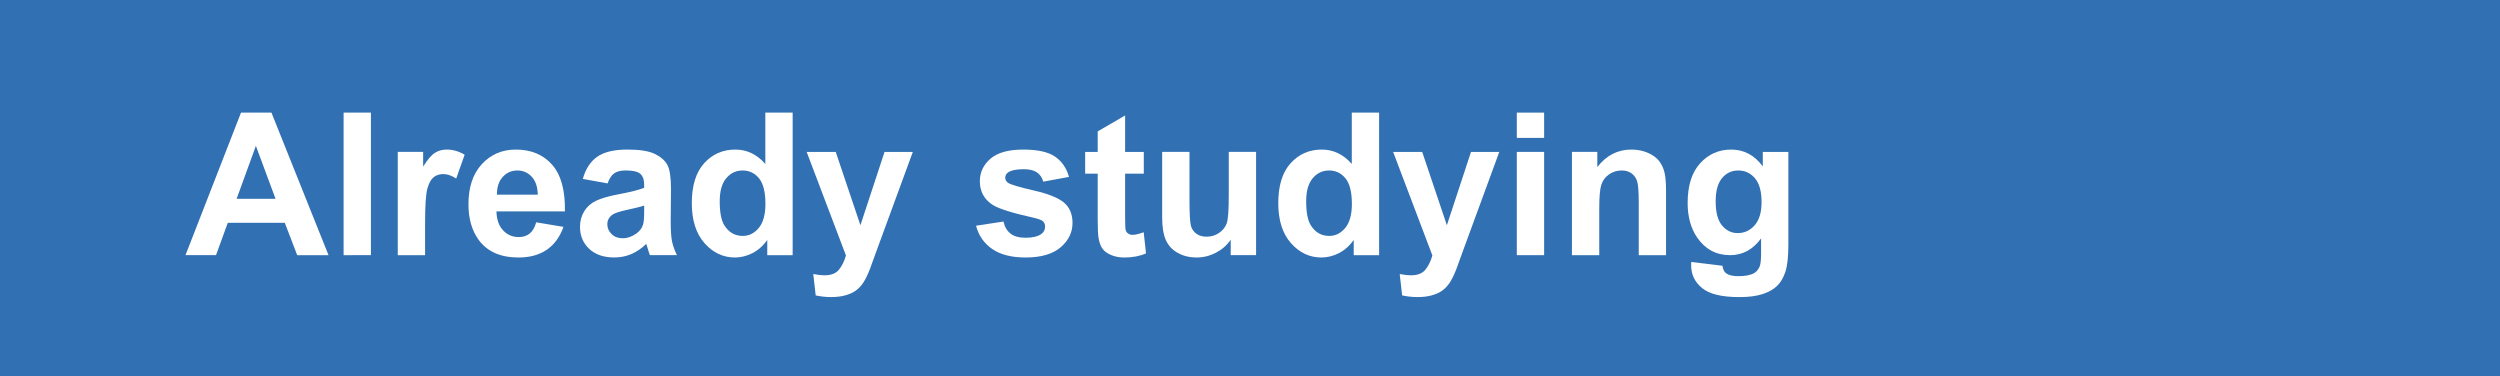 <?xml version="1.0" encoding="UTF-8"?>
<svg xmlns="http://www.w3.org/2000/svg" xmlns:xlink="http://www.w3.org/1999/xlink" version="1.1" id="Ebene_1" x="0px" y="0px" width="263.622px" height="39.686px" viewBox="0 0 263.622 39.686" xml:space="preserve">
<rect x="0" y="0" width="263.622" height="39.686" fill="#333333" stroke="none"/>
<polygon fill="#3070B3" points="0,0.001 263.622,0 263.622,39.686 0,39.686 "></polygon>
<g>
	<path fill="#FFFFFF" d="M34.643,26.907h-3.302l-1.312-3.414H24.02l-1.241,3.414h-3.22l5.855-15.032h3.209L34.643,26.907z    M29.054,20.96l-2.071-5.578l-2.03,5.578H29.054z"></path>
	<path fill="#FFFFFF" d="M36.232,26.907V11.875h2.881v15.032H36.232z"></path>
	<path fill="#FFFFFF" d="M44.825,26.907h-2.881v-10.89h2.676v1.548c0.458-0.73,0.87-1.213,1.235-1.445s0.781-0.349,1.246-0.349   c0.656,0,1.289,0.182,1.897,0.544l-0.892,2.512c-0.485-0.314-0.937-0.472-1.354-0.472c-0.403,0-0.745,0.111-1.025,0.333   c-0.28,0.223-0.501,0.624-0.661,1.205c-0.161,0.581-0.241,1.798-0.241,3.65V26.907z"></path>
	<path fill="#FFFFFF" d="M56.545,23.442l2.871,0.481c-0.369,1.054-0.952,1.854-1.748,2.405c-0.797,0.55-1.793,0.825-2.989,0.825   c-1.894,0-3.295-0.618-4.204-1.855c-0.718-0.991-1.077-2.242-1.077-3.754c0-1.805,0.472-3.218,1.415-4.239   c0.943-1.022,2.136-1.533,3.579-1.533c1.62,0,2.898,0.535,3.835,1.604c0.937,1.07,1.384,2.709,1.343,4.917h-7.219   c0.021,0.854,0.253,1.52,0.697,1.994C53.493,24.763,54.046,25,54.709,25c0.451,0,0.831-0.123,1.138-0.369   S56.388,23.989,56.545,23.442z M56.709,20.53c-0.021-0.834-0.236-1.468-0.646-1.902c-0.41-0.434-0.909-0.651-1.497-0.651   c-0.629,0-1.148,0.229-1.559,0.688s-0.612,1.08-0.605,1.866H56.709z"></path>
	<path fill="#FFFFFF" d="M64.071,19.34l-2.615-0.472c0.294-1.053,0.8-1.832,1.518-2.338s1.784-0.759,3.199-0.759   c1.285,0,2.242,0.152,2.871,0.456c0.629,0.305,1.071,0.69,1.328,1.159c0.256,0.468,0.384,1.327,0.384,2.579l-0.031,3.363   c0,0.957,0.046,1.662,0.139,2.117c0.092,0.454,0.265,0.941,0.518,1.461h-2.851c-0.075-0.191-0.167-0.475-0.277-0.852   c-0.048-0.17-0.082-0.283-0.103-0.338c-0.492,0.479-1.019,0.838-1.579,1.076c-0.561,0.239-1.159,0.359-1.794,0.359   c-1.121,0-2.005-0.304-2.65-0.912c-0.646-0.608-0.969-1.378-0.969-2.308c0-0.615,0.147-1.164,0.441-1.646   c0.294-0.482,0.706-0.852,1.235-1.107c0.53-0.257,1.294-0.48,2.292-0.672c1.347-0.253,2.28-0.488,2.799-0.707v-0.287   c0-0.555-0.137-0.949-0.41-1.185c-0.273-0.236-0.79-0.354-1.548-0.354c-0.513,0-0.913,0.102-1.2,0.303   C64.481,18.481,64.249,18.834,64.071,19.34z M67.927,21.678c-0.369,0.123-0.954,0.271-1.753,0.44   c-0.8,0.172-1.323,0.339-1.569,0.503c-0.376,0.267-0.564,0.604-0.564,1.015c0,0.404,0.15,0.753,0.451,1.047s0.684,0.44,1.148,0.44   c0.52,0,1.015-0.171,1.487-0.513c0.349-0.26,0.578-0.577,0.687-0.953c0.075-0.246,0.113-0.715,0.113-1.405V21.678z"></path>
	<path fill="#FFFFFF" d="M83.584,26.907h-2.676v-1.6c-0.444,0.622-0.969,1.085-1.574,1.39c-0.604,0.304-1.215,0.456-1.83,0.456   c-1.251,0-2.322-0.504-3.215-1.513c-0.892-1.008-1.338-2.415-1.338-4.22c0-1.846,0.434-3.248,1.302-4.209   c0.868-0.96,1.965-1.44,3.292-1.44c1.217,0,2.27,0.506,3.158,1.518v-5.414h2.881V26.907z M75.894,21.227   c0,1.162,0.161,2.003,0.482,2.522c0.465,0.752,1.114,1.128,1.948,1.128c0.663,0,1.227-0.282,1.692-0.846   c0.465-0.564,0.697-1.406,0.697-2.528c0-1.25-0.226-2.151-0.677-2.701c-0.451-0.551-1.029-0.826-1.733-0.826   c-0.684,0-1.256,0.272-1.718,0.815C76.125,19.335,75.894,20.147,75.894,21.227z"></path>
	<path fill="#FFFFFF" d="M85.061,16.018h3.066l2.604,7.731l2.543-7.731h2.984l-3.845,10.479l-0.687,1.896   c-0.253,0.637-0.494,1.121-0.723,1.457c-0.229,0.334-0.492,0.606-0.79,0.814c-0.297,0.209-0.663,0.371-1.097,0.487   c-0.435,0.116-0.925,0.175-1.472,0.175c-0.554,0-1.097-0.059-1.63-0.175l-0.256-2.256c0.451,0.089,0.858,0.134,1.22,0.134   c0.67,0,1.166-0.197,1.487-0.59c0.321-0.394,0.567-0.895,0.738-1.502L85.061,16.018z"></path>
	<path fill="#FFFFFF" d="M102.923,23.8l2.892-0.44c0.123,0.561,0.373,0.986,0.749,1.276c0.376,0.291,0.902,0.436,1.579,0.436   c0.745,0,1.306-0.136,1.682-0.41c0.253-0.19,0.379-0.447,0.379-0.769c0-0.219-0.068-0.399-0.205-0.544   c-0.144-0.136-0.465-0.263-0.964-0.379c-2.324-0.513-3.797-0.98-4.419-1.404c-0.861-0.588-1.292-1.405-1.292-2.451   c0-0.943,0.373-1.736,1.118-2.379s1.9-0.964,3.466-0.964c1.49,0,2.598,0.243,3.322,0.728c0.725,0.486,1.224,1.204,1.497,2.154   l-2.717,0.502c-0.116-0.424-0.337-0.748-0.662-0.975c-0.325-0.225-0.788-0.338-1.389-0.338c-0.759,0-1.302,0.106-1.63,0.318   c-0.219,0.15-0.328,0.345-0.328,0.584c0,0.205,0.096,0.379,0.287,0.523c0.26,0.191,1.157,0.461,2.691,0.81s2.606,0.776,3.215,1.282   c0.602,0.512,0.902,1.227,0.902,2.143c0,0.998-0.417,1.855-1.251,2.574c-0.834,0.717-2.068,1.076-3.702,1.076   c-1.483,0-2.658-0.301-3.522-0.902C103.755,25.65,103.19,24.833,102.923,23.8z"></path>
	<path fill="#FFFFFF" d="M120.611,16.018v2.297h-1.969v4.389c0,0.889,0.019,1.406,0.057,1.554c0.037,0.146,0.123,0.269,0.256,0.363   c0.134,0.097,0.296,0.145,0.487,0.145c0.267,0,0.653-0.093,1.159-0.277l0.246,2.235c-0.67,0.287-1.429,0.431-2.276,0.431   c-0.52,0-0.988-0.087-1.405-0.262c-0.417-0.174-0.723-0.399-0.918-0.677c-0.194-0.276-0.33-0.651-0.405-1.122   c-0.062-0.335-0.092-1.012-0.092-2.031v-4.747h-1.323v-2.297h1.323v-2.163l2.892-1.682v3.845H120.611z"></path>
	<path fill="#FFFFFF" d="M129.778,26.907v-1.631c-0.396,0.582-0.918,1.04-1.563,1.375c-0.646,0.334-1.328,0.502-2.046,0.502   c-0.731,0-1.388-0.161-1.969-0.482c-0.581-0.32-1.001-0.771-1.261-1.354c-0.26-0.58-0.39-1.384-0.39-2.409v-6.891h2.881v5.004   c0,1.531,0.053,2.47,0.159,2.814c0.105,0.346,0.299,0.619,0.579,0.82c0.28,0.202,0.636,0.303,1.066,0.303   c0.492,0,0.933-0.135,1.323-0.405c0.39-0.27,0.656-0.604,0.8-1.005c0.144-0.399,0.215-1.379,0.215-2.938v-4.594h2.881v10.89   H129.778z"></path>
	<path fill="#FFFFFF" d="M145.426,26.907h-2.677v-1.6c-0.444,0.622-0.969,1.085-1.574,1.39c-0.604,0.304-1.215,0.456-1.83,0.456   c-1.251,0-2.322-0.504-3.215-1.513c-0.892-1.008-1.338-2.415-1.338-4.22c0-1.846,0.435-3.248,1.302-4.209   c0.869-0.96,1.966-1.44,3.292-1.44c1.217,0,2.27,0.506,3.158,1.518v-5.414h2.882V26.907z M137.735,21.227   c0,1.162,0.161,2.003,0.482,2.522c0.465,0.752,1.114,1.128,1.948,1.128c0.663,0,1.228-0.282,1.692-0.846   c0.465-0.564,0.697-1.406,0.697-2.528c0-1.25-0.227-2.151-0.678-2.701c-0.451-0.551-1.028-0.826-1.732-0.826   c-0.684,0-1.256,0.272-1.718,0.815C137.966,19.335,137.735,20.147,137.735,21.227z"></path>
	<path fill="#FFFFFF" d="M146.903,16.018h3.065l2.604,7.731l2.543-7.731h2.984l-3.846,10.479l-0.688,1.896   c-0.252,0.637-0.494,1.121-0.723,1.457c-0.229,0.334-0.492,0.606-0.789,0.814c-0.297,0.209-0.664,0.371-1.098,0.487   s-0.924,0.175-1.471,0.175c-0.555,0-1.098-0.059-1.631-0.175l-0.256-2.256c0.451,0.089,0.857,0.134,1.22,0.134   c0.67,0,1.165-0.197,1.487-0.59c0.32-0.394,0.566-0.895,0.738-1.502L146.903,16.018z"></path>
	<path fill="#FFFFFF" d="M159.946,14.541v-2.666h2.881v2.666H159.946z M159.946,26.907v-10.89h2.881v10.89H159.946z"></path>
	<path fill="#FFFFFF" d="M175.685,26.907h-2.882V21.35c0-1.176-0.061-1.937-0.184-2.281c-0.123-0.346-0.324-0.613-0.6-0.806   c-0.277-0.19-0.611-0.287-1-0.287c-0.5,0-0.947,0.138-1.344,0.41c-0.396,0.274-0.668,0.637-0.814,1.088   c-0.148,0.451-0.221,1.285-0.221,2.502v4.932h-2.882v-10.89h2.677v1.6c0.949-1.23,2.146-1.846,3.588-1.846   c0.637,0,1.217,0.114,1.744,0.344c0.525,0.229,0.924,0.521,1.193,0.876c0.271,0.356,0.459,0.76,0.564,1.211   s0.159,1.097,0.159,1.938V26.907z"></path>
	<path fill="#FFFFFF" d="M178.34,27.625l3.292,0.399c0.055,0.383,0.181,0.646,0.38,0.79c0.273,0.205,0.703,0.308,1.291,0.308   c0.752,0,1.316-0.113,1.692-0.338c0.253-0.151,0.444-0.394,0.574-0.729c0.089-0.239,0.134-0.681,0.134-1.322v-1.59   c-0.861,1.176-1.949,1.764-3.262,1.764c-1.463,0-2.621-0.618-3.476-1.855c-0.67-0.978-1.005-2.195-1.005-3.65   c0-1.826,0.439-3.221,1.317-4.184c0.878-0.965,1.971-1.446,3.276-1.446c1.347,0,2.457,0.592,3.332,1.774v-1.528h2.697v9.772   c0,1.284-0.105,2.245-0.318,2.881c-0.211,0.636-0.509,1.135-0.892,1.497s-0.894,0.646-1.533,0.851s-1.447,0.309-2.425,0.309   c-1.846,0-3.154-0.316-3.928-0.949c-0.771-0.632-1.158-1.434-1.158-2.404C178.331,27.878,178.334,27.762,178.34,27.625z    M180.915,21.238c0,1.155,0.224,2.001,0.672,2.537c0.447,0.537,1,0.805,1.656,0.805c0.703,0,1.299-0.274,1.783-0.825   c0.486-0.55,0.729-1.365,0.729-2.445c0-1.128-0.232-1.965-0.697-2.513c-0.465-0.546-1.053-0.82-1.764-0.82   c-0.69,0-1.26,0.269-1.707,0.806C181.138,19.318,180.915,20.137,180.915,21.238z"></path>
</g>
</svg>
